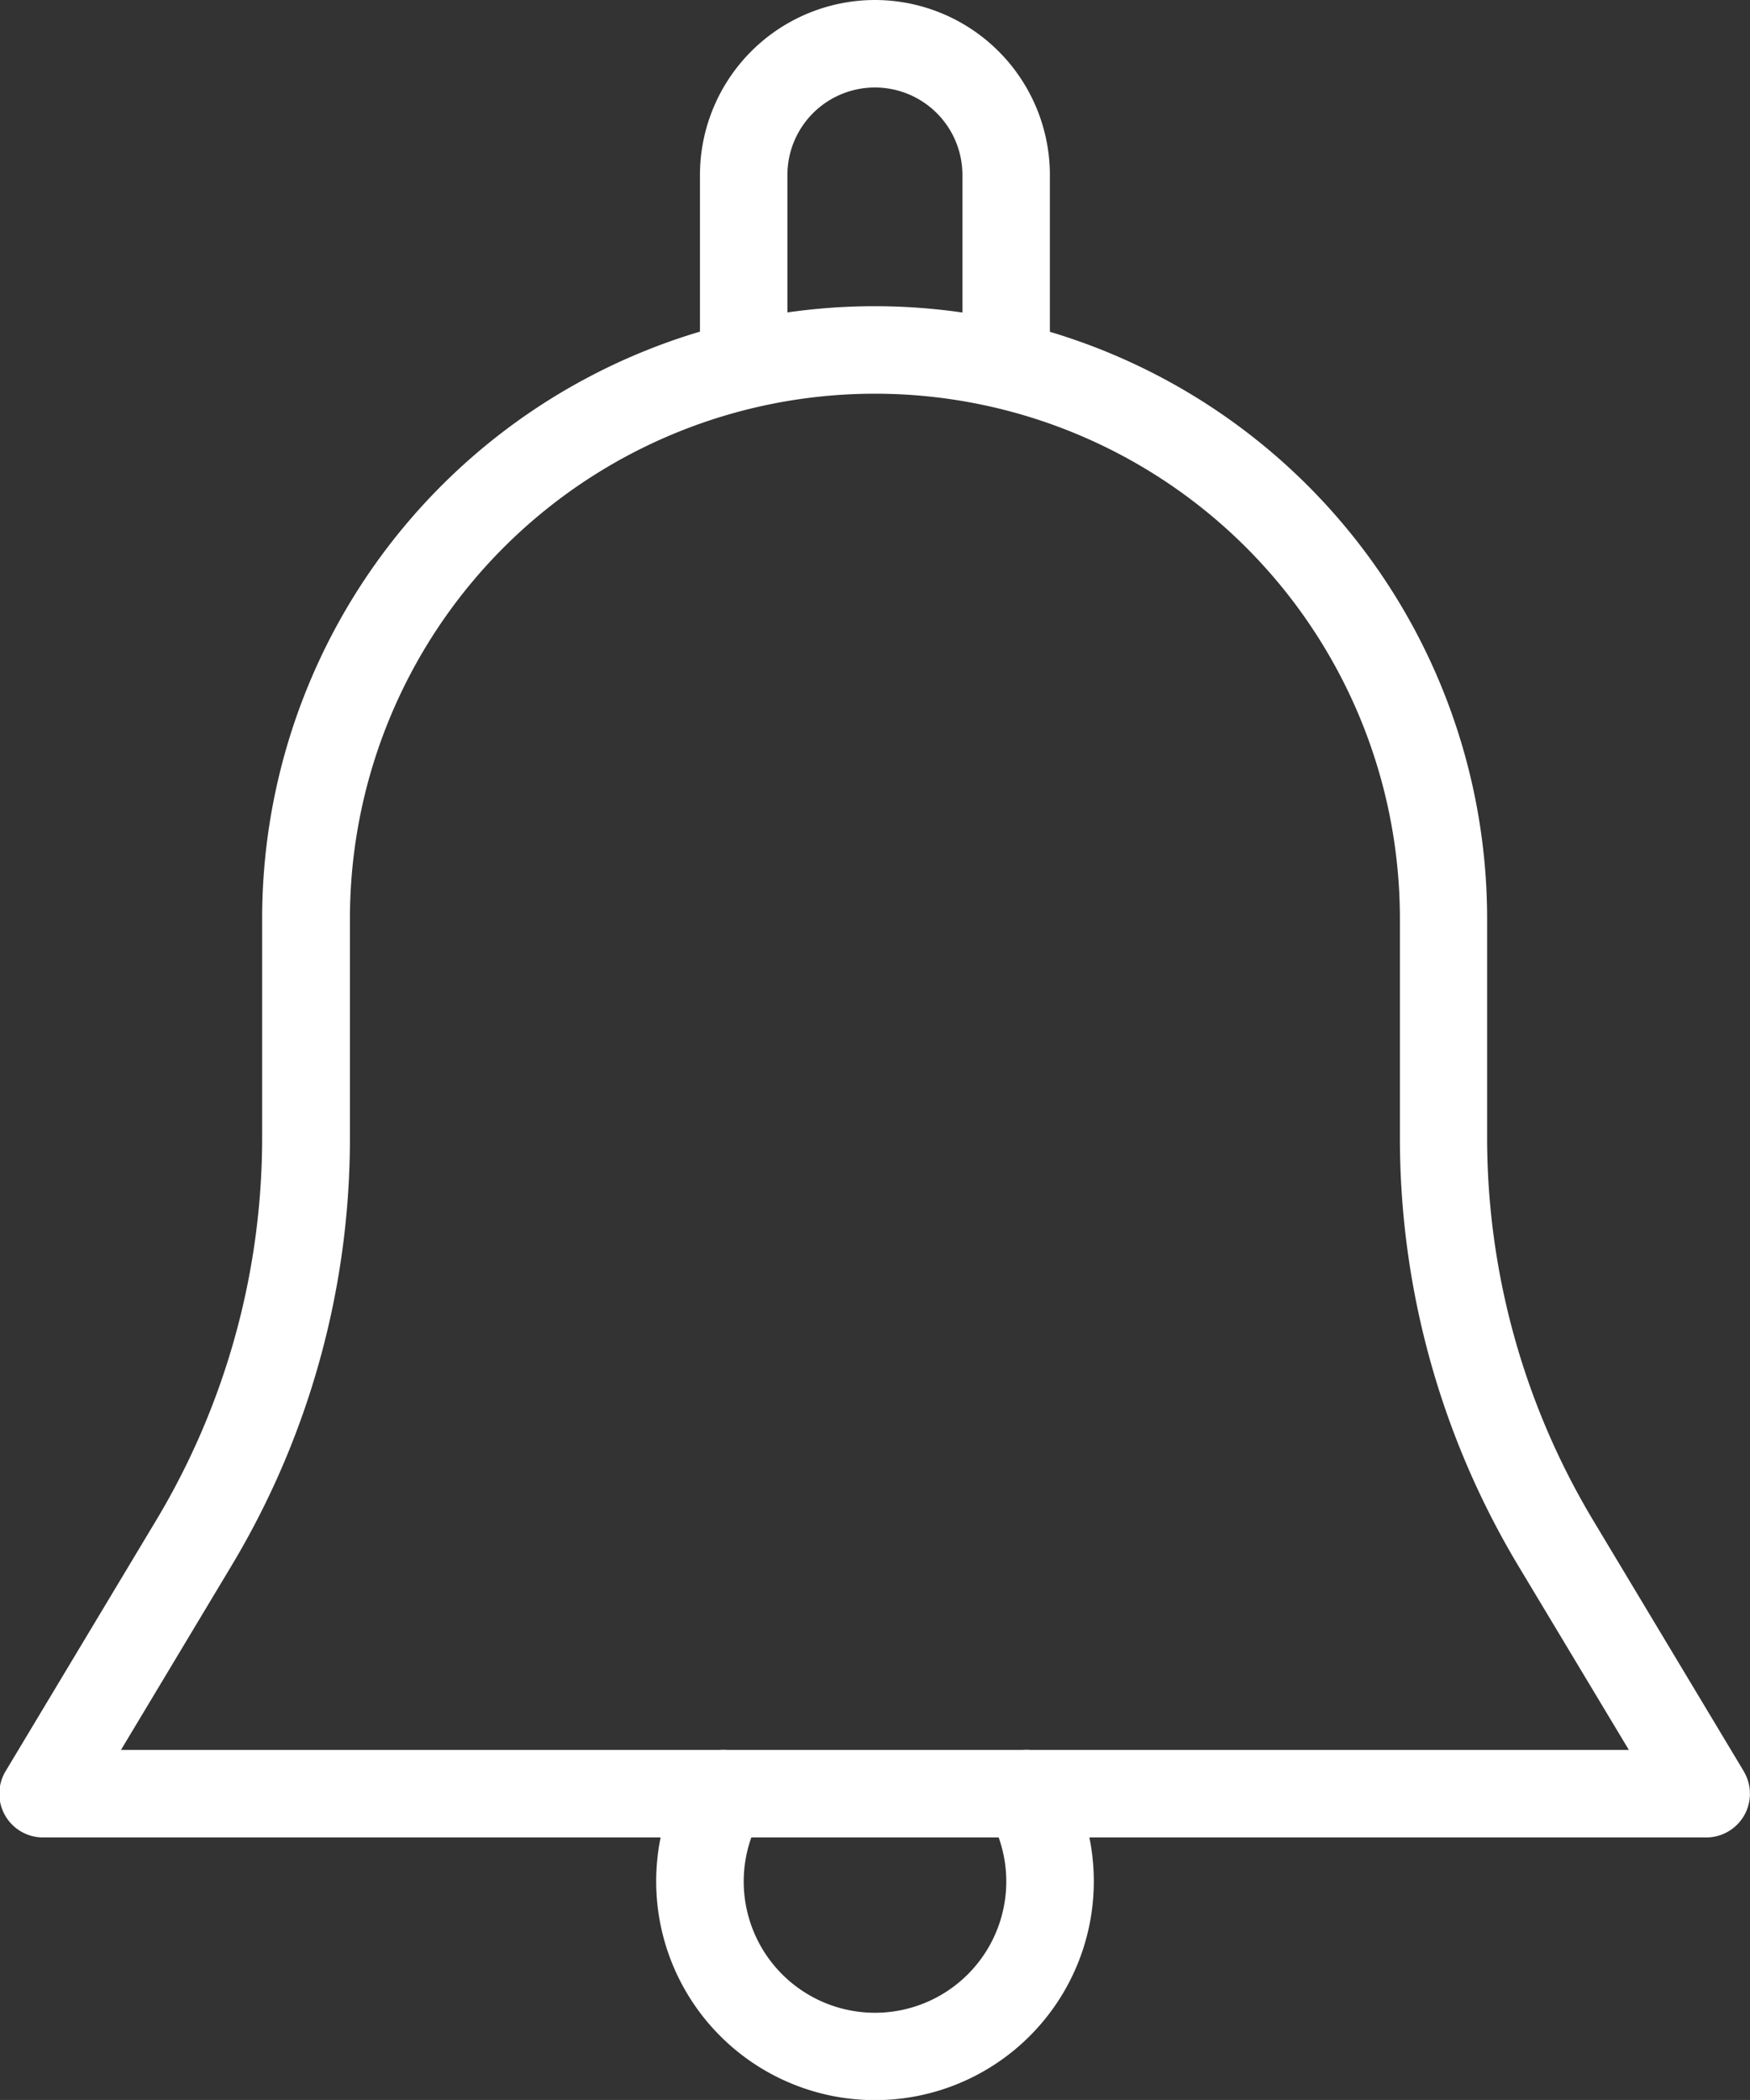 <svg xmlns="http://www.w3.org/2000/svg" viewBox="0 0 21.409 25.69">
  <rect x="0" y="0" width="21.409" height="25.69" fill="#333333" stroke="none"/>
  <defs>
    <style>
      .cls-1 {
        fill: #fff;
      }
    </style>
  </defs>
  <g id="Group_301" data-name="Group 301" transform="translate(-1760.638 -40.155)">
    <g id="notification" transform="translate(1717.98 40.155)">
      <g id="Group_264" data-name="Group 264" transform="translate(42.657 3.746)">
        <g id="Group_263" data-name="Group 263" transform="translate(0)">
          <path id="Path_342" data-name="Path 342" class="cls-1" d="M63.99,92.589l-1.839-3.064a9.106,9.106,0,0,1-1.3-4.682V82.16a7.493,7.493,0,0,0-14.986,0v2.684a9.106,9.106,0,0,1-1.3,4.682l-1.839,3.064a.535.535,0,0,0,.459.81H63.531a.535.535,0,0,0,.459-.81Zm-19.852-.26,1.352-2.253a10.167,10.167,0,0,0,1.449-5.232V82.16a6.422,6.422,0,0,1,12.845,0v2.684a10.176,10.176,0,0,0,1.448,5.232l1.353,2.253Z" transform="translate(-42.657 -74.667)"/>
        </g>
      </g>
      <g id="Group_266" data-name="Group 266" transform="translate(51.221)">
        <g id="Group_265" data-name="Group 265">
          <path id="Path_343" data-name="Path 343" class="cls-1" d="M215.474,0a2.143,2.143,0,0,0-2.141,2.141V4.282a.535.535,0,0,0,1.07,0V2.141a1.07,1.07,0,0,1,2.141,0V4.282a.535.535,0,0,0,1.07,0V2.141A2.143,2.143,0,0,0,215.474,0Z" transform="translate(-213.333)"/>
        </g>
      </g>
      <g id="Group_268" data-name="Group 268" transform="translate(50.686 21.409)">
        <g id="Group_267" data-name="Group 267" transform="translate(0)">
          <path id="Path_344" data-name="Path 344" class="cls-1" d="M207.658,426.943a.536.536,0,1,0-.925.542,1.606,1.606,0,1,1-2.781,0,.536.536,0,0,0-.925-.542,2.677,2.677,0,1,0,4.631,0Z" transform="translate(-202.666 -426.68)"/>
        </g>
      </g>
    </g>
  </g>
</svg>
